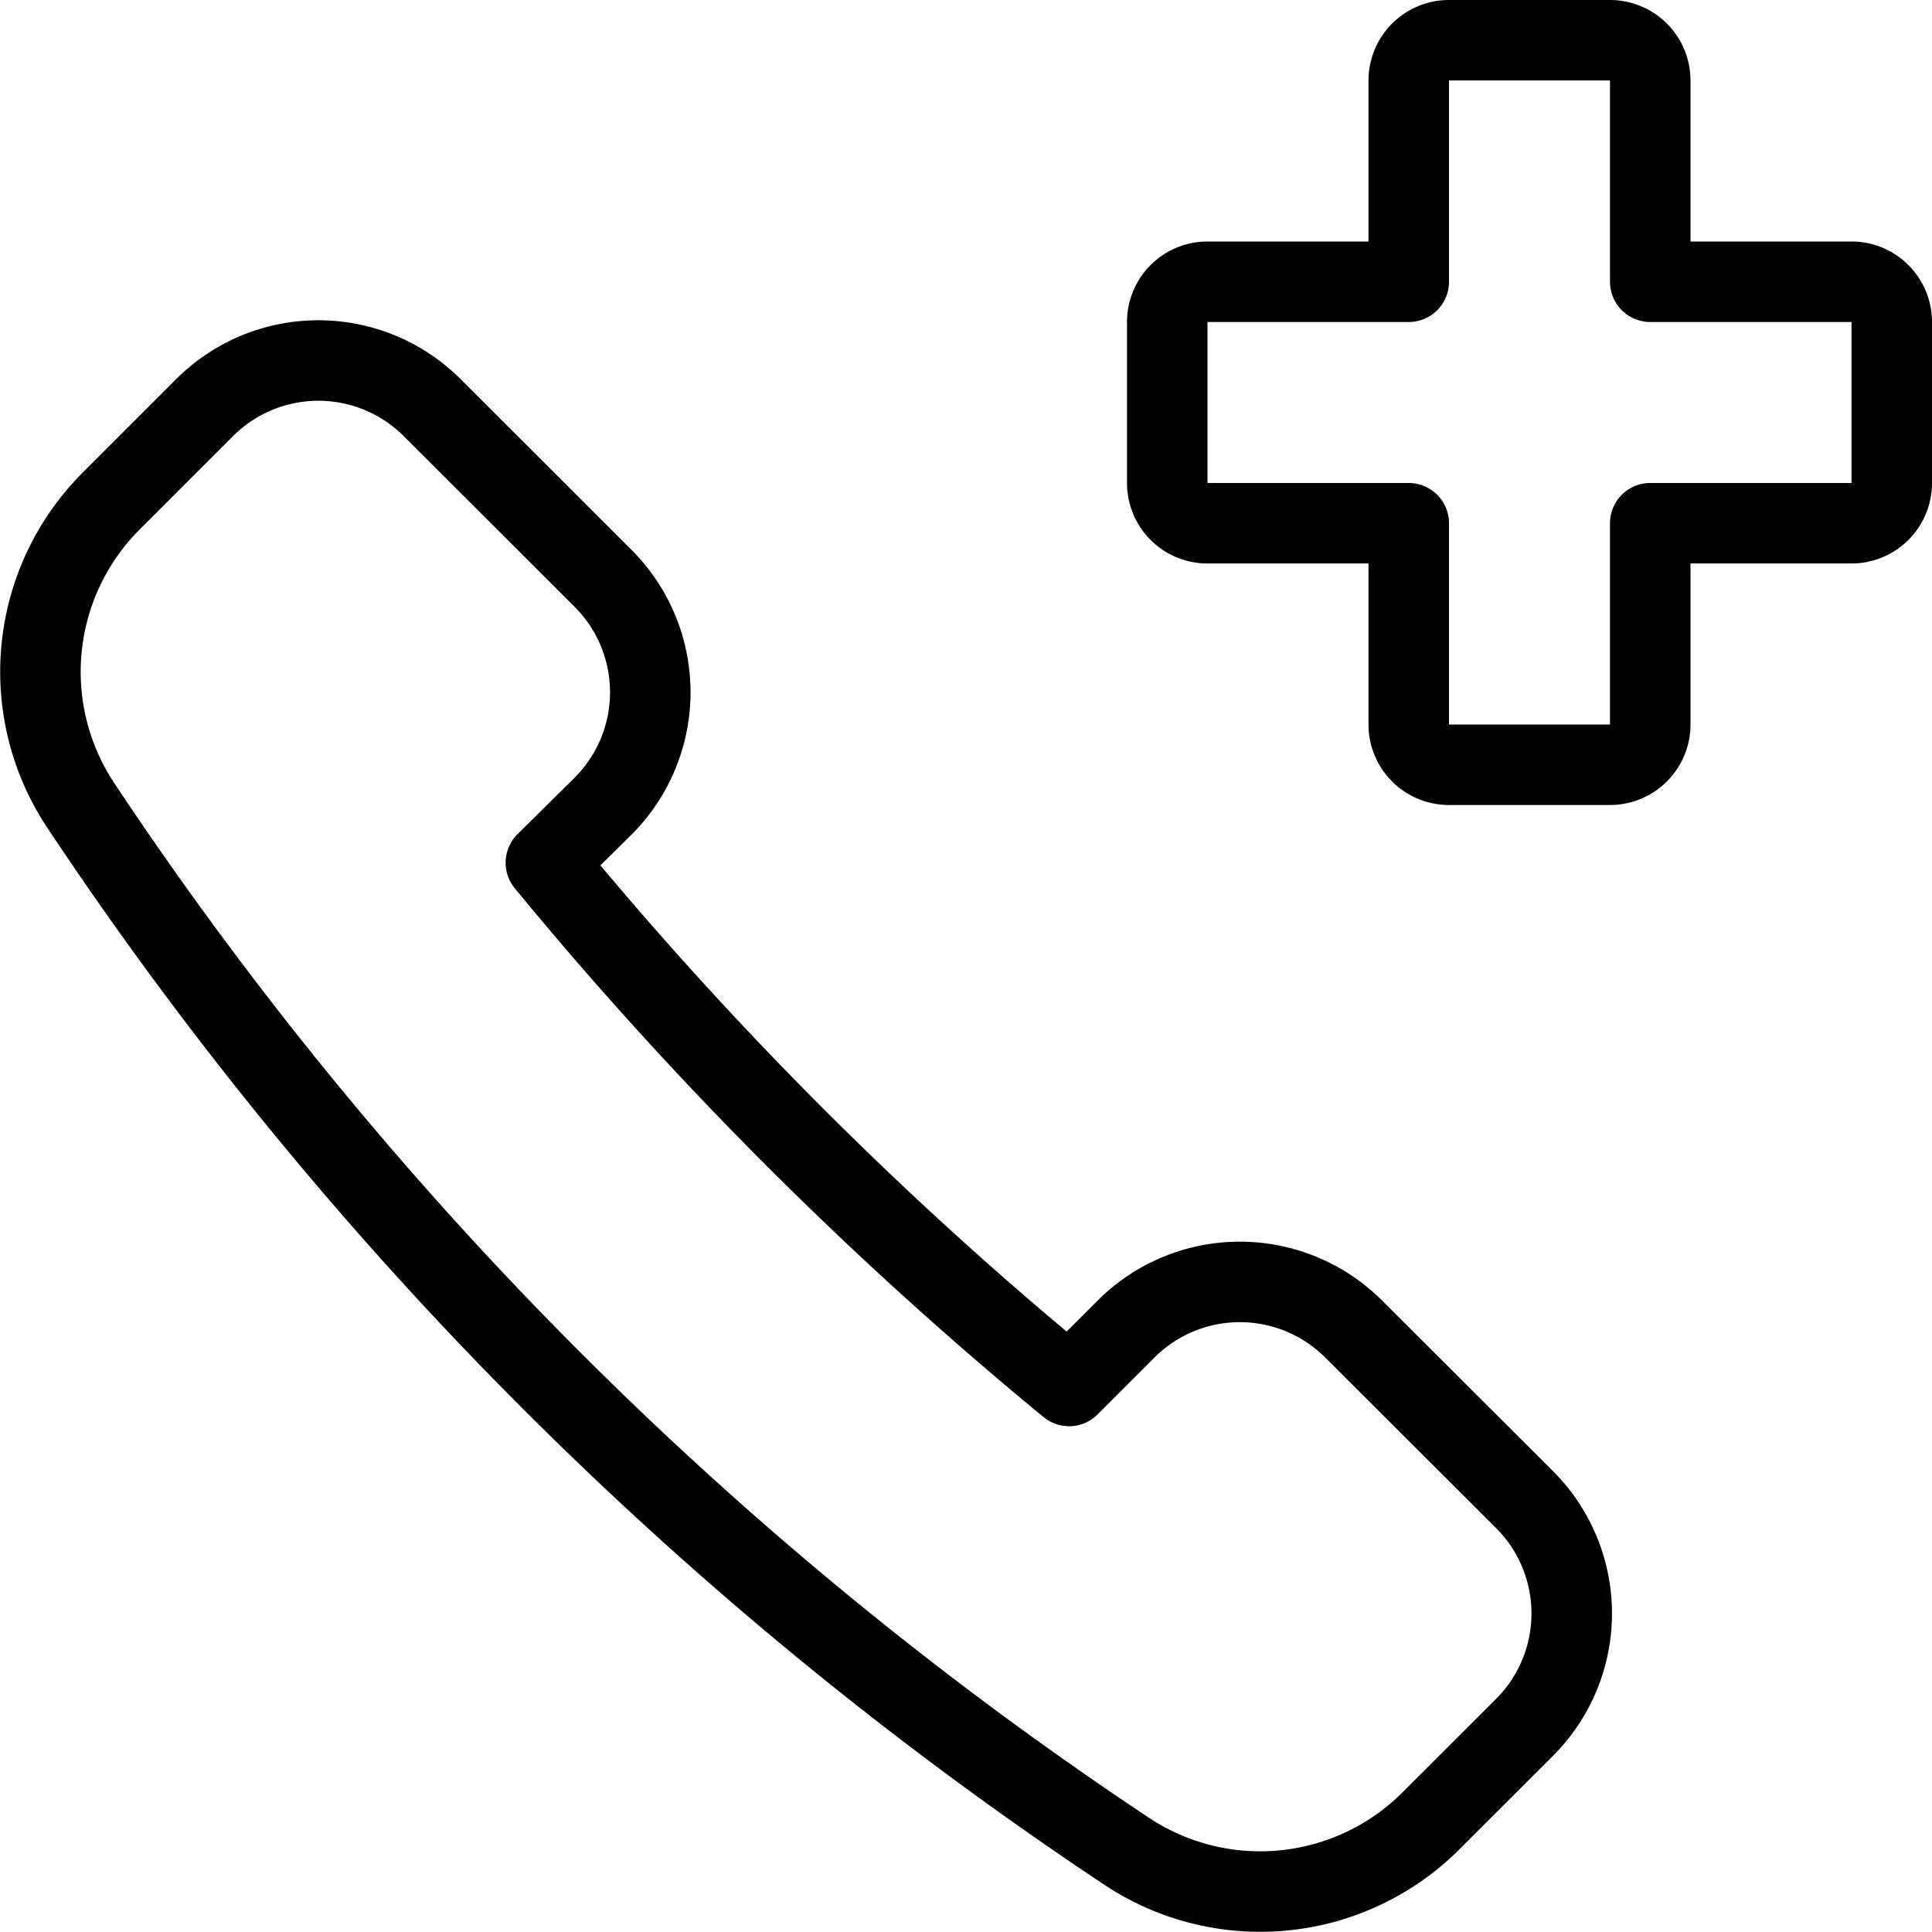 <svg viewBox="0 0 24 24" xmlns="http://www.w3.org/2000/svg"><g transform="matrix(1,0,0,1,0,0)"><path d="M23.5,4a.5.5,0,0,0-.5-.5H20.5V1A.5.5,0,0,0,20,.5H18a.5.5,0,0,0-.5.5V3.5H15a.5.5,0,0,0-.5.5V6a.5.5,0,0,0,.5.5h2.5V9a.5.5,0,0,0,.5.5h2a.5.5,0,0,0,.5-.5V6.5H23a.5.5,0,0,0,.5-.5Z" fill="none" stroke="#000000" stroke-linecap="round" stroke-linejoin="round"></path><path d="M7.492,10.014a2,2,0,0,0,0-2.829L5.369,5.064a2,2,0,0,0-2.828,0L1.377,6.228A3,3,0,0,0,1,10,46.5,46.5,0,0,0,14,23a3,3,0,0,0,3.774-.379l1.165-1.164a2,2,0,0,0,0-2.828L16.816,16.51a2,2,0,0,0-2.828,0l-.707.707a47.362,47.362,0,0,1-6.5-6.5Z" fill="none" stroke="#000000" stroke-linecap="round" stroke-linejoin="round"></path></g></svg>